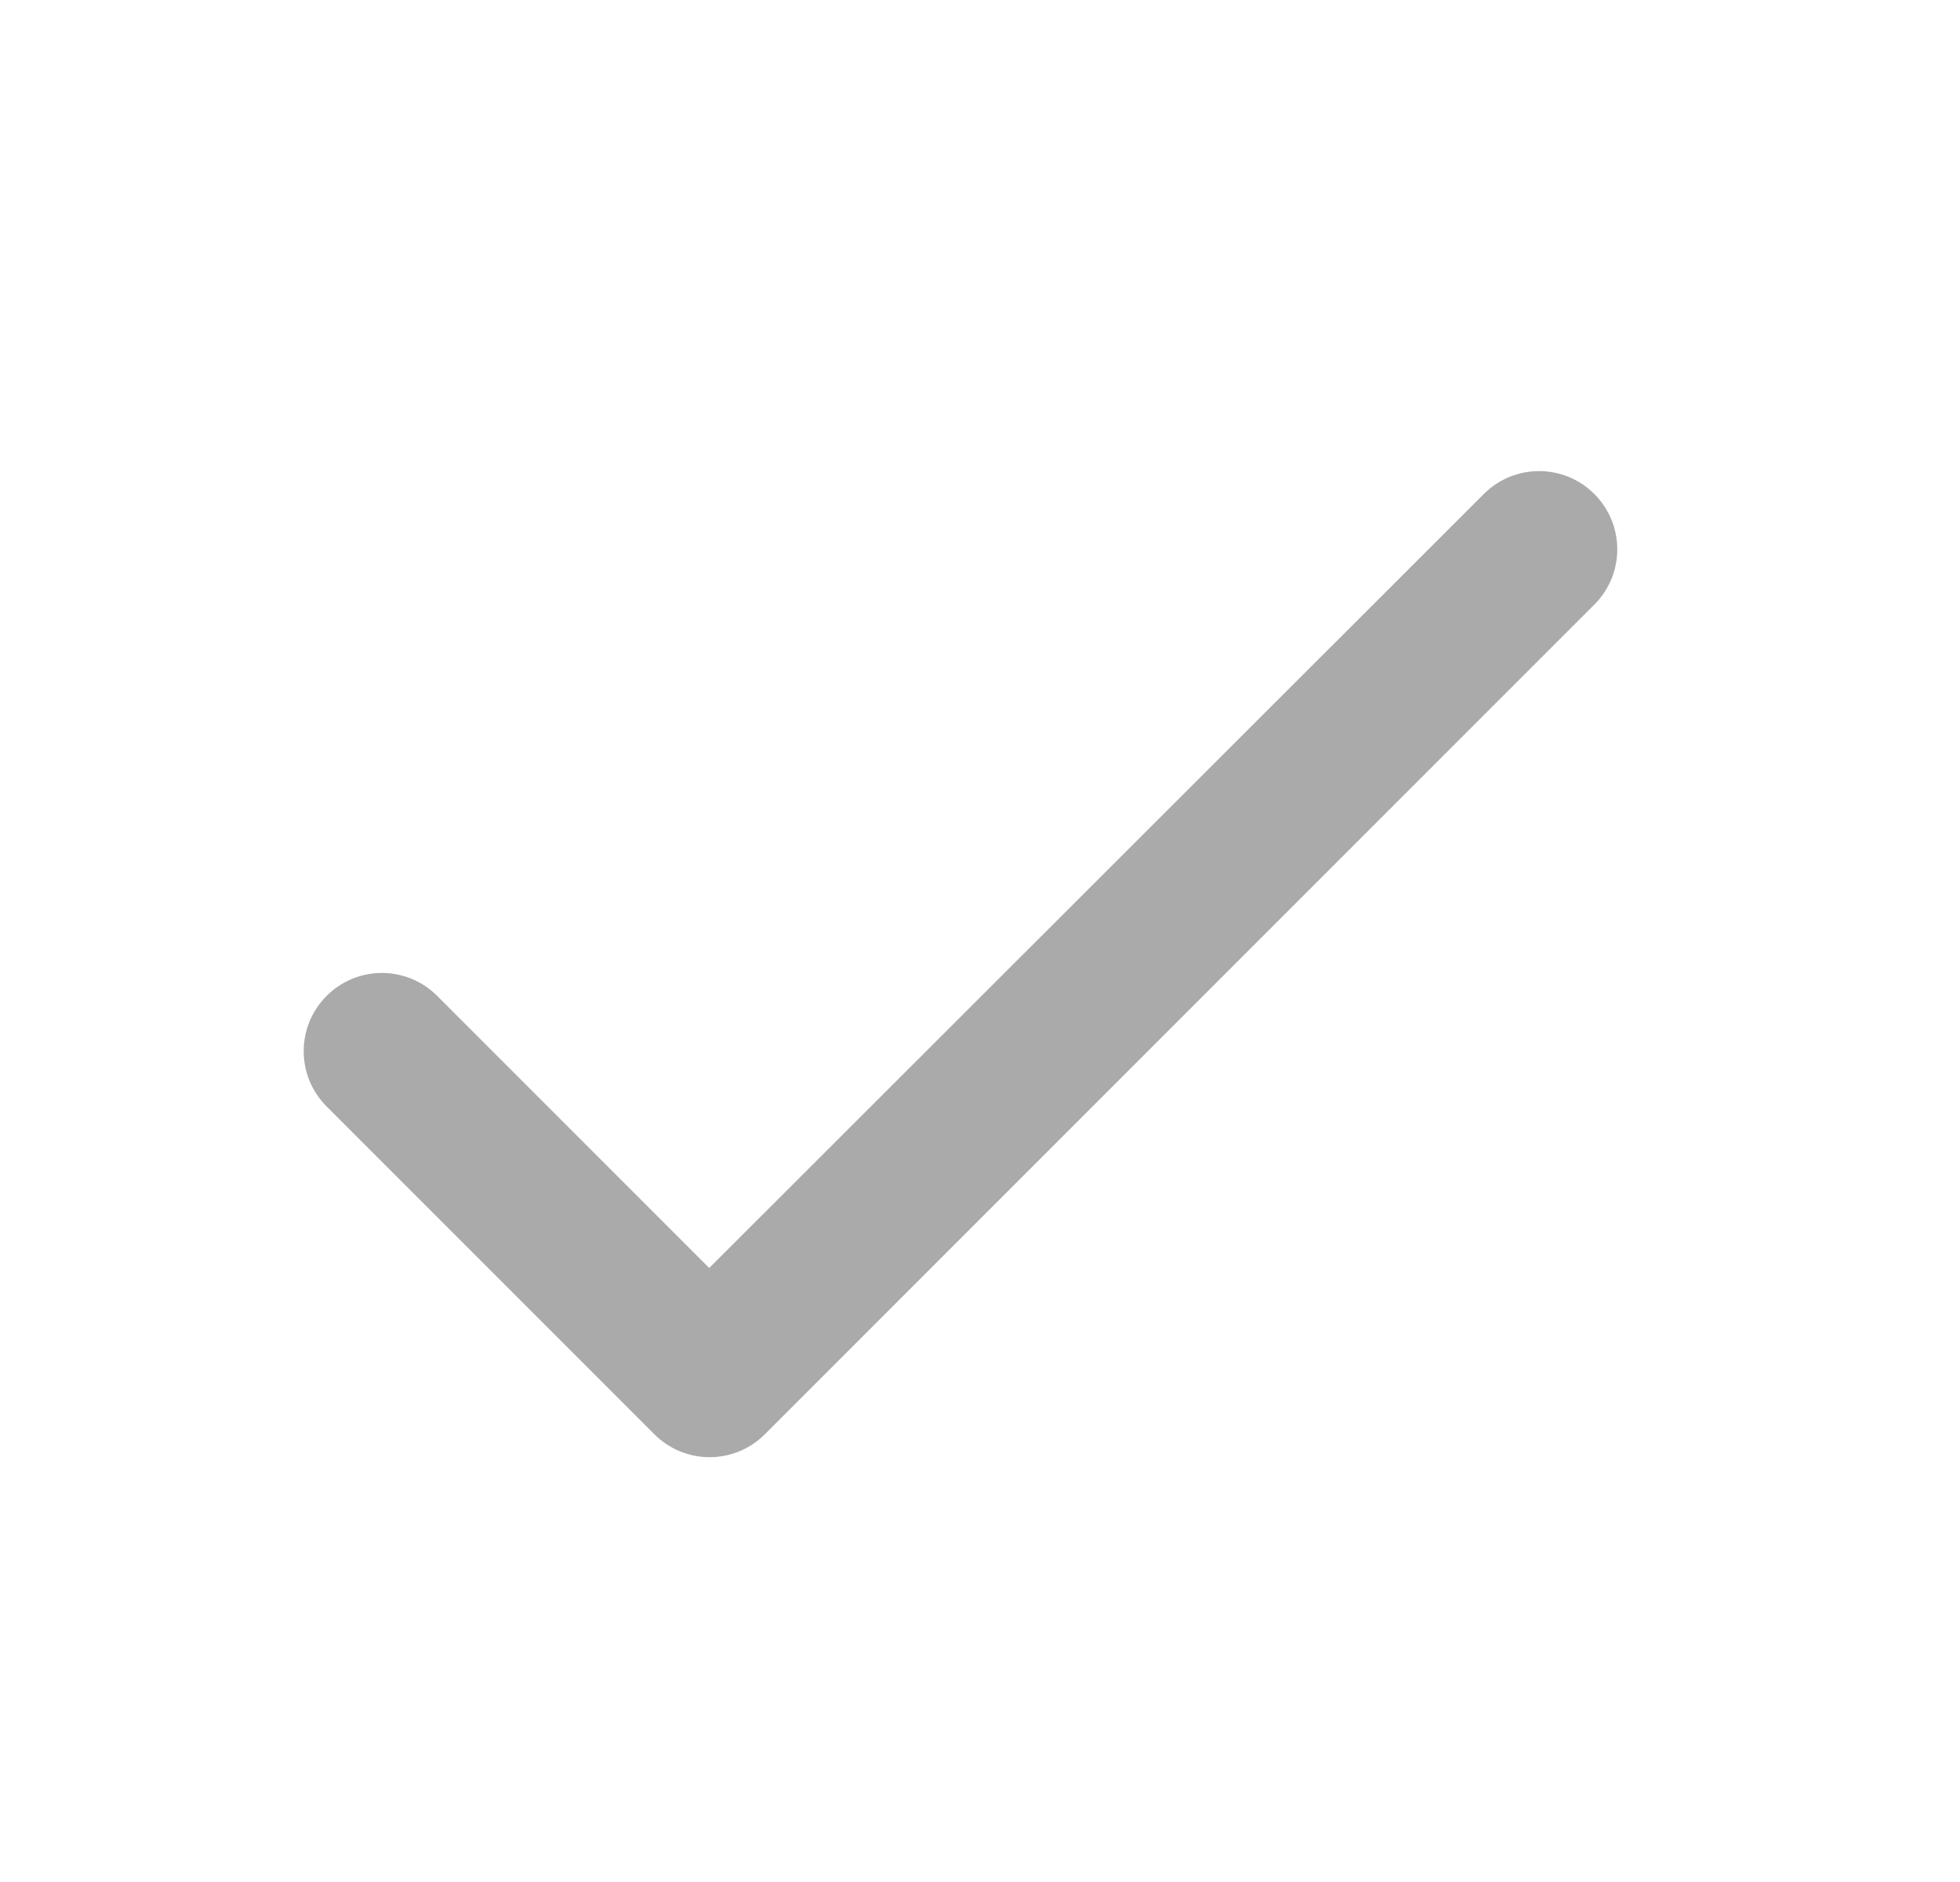 <svg width="25" height="24" viewBox="0 0 25 24" fill="none" xmlns="http://www.w3.org/2000/svg">
<g clip-path="url(#clip0_16_2726)">
<path d="M9.046 16.17L5.576 12.7C5.186 12.31 4.556 12.31 4.166 12.7C3.776 13.09 3.776 13.72 4.166 14.11L8.346 18.29C8.736 18.68 9.366 18.68 9.756 18.29L20.336 7.71C20.726 7.32 20.726 6.69 20.336 6.3C19.946 5.91 19.316 5.91 18.926 6.3L9.046 16.17Z" fill="#AAAAAA"/>
</g>
<defs>
<clipPath id="clip0_16_2726">
<rect width="24" height="24" fill="white" transform="translate(0.046)"/>
</clipPath>
</defs>
</svg>
